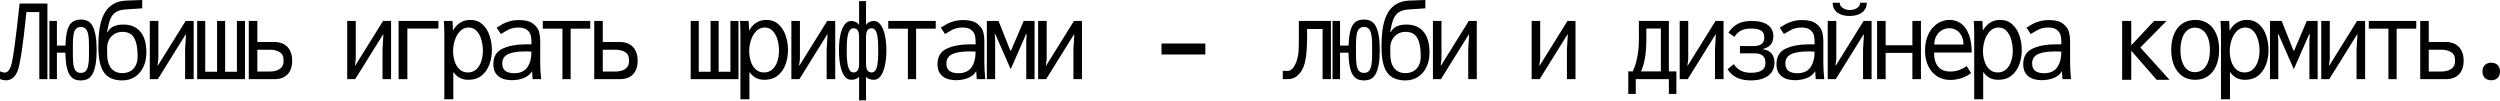 <svg width="1240" height="50" viewBox="0 0 1240 50" fill="none" xmlns="http://www.w3.org/2000/svg">
<path d="M23.516 39.257H19.492V5.981H13.104C11.4 22.691 9.914 32.515 8.645 35.451C7.377 38.369 5.483 39.828 2.963 39.828C1.93 39.828 0.942 39.619 0 39.202V35.369C0.834 35.786 1.649 35.994 2.447 35.994C3.915 35.994 5.038 34.454 5.818 31.373C6.615 28.274 7.92 18.405 9.733 1.767H23.516V39.257Z" fill="black"/>
<path d="M40.083 39.882C38.832 39.882 37.754 39.674 36.848 39.257C35.942 38.822 35.171 38.106 34.537 37.109C33.903 36.13 33.404 34.744 33.042 32.95C32.679 31.155 32.471 28.881 32.416 26.126H28.23V39.257H24.505V10.385H28.23V22.619H32.471C32.58 19.447 32.888 16.928 33.395 15.061C33.921 13.194 34.718 11.835 35.788 10.983C36.857 10.131 38.289 9.705 40.083 9.705C41.388 9.705 42.502 9.932 43.427 10.385C44.351 10.838 45.13 11.59 45.765 12.642C47.215 15.161 47.94 19.221 47.94 24.821C47.94 30.385 47.215 34.427 45.765 36.946C45.13 37.997 44.351 38.749 43.427 39.202C42.502 39.656 41.388 39.882 40.083 39.882ZM40.083 36.157C41.116 36.157 41.922 35.858 42.502 35.26C43.083 34.644 43.499 33.711 43.753 32.46C44.007 31.21 44.134 29.533 44.134 27.431V22.13C44.134 20.045 44.007 18.378 43.753 17.127C43.499 15.859 43.083 14.916 42.502 14.3C41.922 13.684 41.116 13.376 40.083 13.376C39.068 13.376 38.27 13.684 37.691 14.3C37.111 14.898 36.703 15.831 36.467 17.1C36.25 18.351 36.141 20.027 36.141 22.13V27.431C36.141 29.551 36.25 31.237 36.467 32.487C36.703 33.738 37.111 34.662 37.691 35.26C38.27 35.858 39.068 36.157 40.083 36.157Z" fill="black"/>
<path d="M60.673 39.882C58.77 39.882 57.049 39.592 55.508 39.012C53.986 38.432 52.744 37.499 51.784 36.212C49.79 33.638 48.793 29.316 48.793 23.244C48.793 19.239 49.056 15.84 49.581 13.049C50.125 10.24 50.959 7.929 52.083 6.117C54.312 2.456 57.774 0.517 62.468 0.299L70.542 0V4.132L62.06 4.703C60.048 4.848 58.462 5.319 57.302 6.117C56.161 6.914 55.282 8.074 54.665 9.597C54.067 11.119 53.542 13.222 53.089 15.904H53.36C54.067 14.617 55.064 13.675 56.351 13.076C57.656 12.478 59.287 12.179 61.244 12.179C64.815 12.179 67.597 13.348 69.591 15.686C71.602 18.024 72.608 21.486 72.608 26.072C72.608 28.736 72.11 31.119 71.113 33.221C70.134 35.306 68.739 36.937 66.926 38.115C65.114 39.293 63.03 39.882 60.673 39.882ZM60.673 36.266C62.178 36.266 63.501 35.949 64.643 35.315C65.784 34.662 66.672 33.711 67.307 32.46C67.941 31.21 68.258 29.696 68.258 27.92C68.258 23.824 67.678 20.779 66.519 18.786C65.377 16.792 63.465 15.795 60.782 15.795C59.151 15.795 57.755 16.185 56.596 16.964C55.436 17.725 54.566 18.704 53.986 19.9C53.424 21.096 53.143 22.338 53.143 23.625V26.452C53.143 29.787 53.804 32.261 55.127 33.874C56.469 35.469 58.317 36.266 60.673 36.266Z" fill="black"/>
<path d="M78.273 39.257H74.304V10.385H78.545V29.334L78.138 32.487H78.328L92.084 10.385H96.053V39.257H91.812V24.549L92.247 17.154H92.03L78.273 39.257Z" fill="black"/>
<path d="M121.51 39.257H97.804V10.385H101.8V35.587H107.672V10.385H111.669V35.587H117.514V10.385H121.51V39.257Z" fill="black"/>
<path d="M123.396 39.257V10.385H127.638V20.825H136.12C137.95 20.825 139.527 21.196 140.85 21.939C142.173 22.664 143.179 23.724 143.868 25.12C144.574 26.515 144.928 28.165 144.928 30.068C144.928 32.986 144.158 35.251 142.617 36.864C141.095 38.459 138.947 39.257 136.174 39.257H123.396ZM133.945 35.478C135.105 35.478 136.183 35.315 137.18 34.989C138.195 34.644 139.019 34.109 139.654 33.385C140.306 32.642 140.632 31.708 140.632 30.584V29.497C140.632 27.829 139.98 26.606 138.675 25.827C137.37 25.047 135.793 24.658 133.945 24.658H127.638V35.478H133.945Z" fill="black"/>
<path d="M176.186 39.257H172.217V10.385H176.458V29.334L176.05 32.487H176.24L189.996 10.385H193.966V39.257H189.725V24.549L190.16 17.154H189.942L176.186 39.257Z" fill="black"/>
<path d="M202.051 39.257H197.701V10.385H217.438V14.164H202.051V39.257Z" fill="black"/>
<path d="M220.385 16.774C220.385 14.871 220.321 12.913 220.194 10.902L220.167 10.385H224.463L224.68 15.17C225.659 13.43 226.864 12.116 228.296 11.228C229.746 10.322 231.386 9.869 233.216 9.869C235.663 9.869 237.693 10.612 239.306 12.098C240.919 13.566 242.097 15.442 242.84 17.725C243.602 20.009 243.982 22.365 243.982 24.794C243.982 27.313 243.574 29.696 242.759 31.944C241.943 34.191 240.665 36.031 238.926 37.462C237.186 38.876 234.993 39.583 232.346 39.583C230.661 39.583 229.229 39.266 228.051 38.632C226.873 37.997 225.804 37.018 224.843 35.695V49.234H220.385V16.774ZM232.075 35.94C233.706 35.94 235.074 35.442 236.18 34.445C237.303 33.43 238.137 32.107 238.681 30.476C239.243 28.826 239.524 27.05 239.524 25.147C239.524 23.407 239.288 21.658 238.817 19.9C238.346 18.124 237.575 16.638 236.506 15.442C235.455 14.245 234.105 13.647 232.455 13.647C230.788 13.647 229.365 14.255 228.187 15.469C227.027 16.683 226.157 18.197 225.577 20.009C225.015 21.821 224.734 23.607 224.734 25.365C224.734 26.96 224.97 28.573 225.441 30.204C225.931 31.835 226.728 33.203 227.834 34.309C228.939 35.396 230.353 35.94 232.075 35.94Z" fill="black"/>
<path d="M253.888 39.773C251.043 39.773 248.796 39.103 247.146 37.761C245.515 36.42 244.7 34.454 244.7 31.862C244.7 28.074 246.258 25.482 249.376 24.087C252.493 22.691 256.199 21.994 260.495 21.994H263.594V20.58C263.594 19.492 263.476 18.468 263.241 17.508C263.005 16.529 262.407 15.641 261.446 14.844C260.486 14.046 259.018 13.647 257.042 13.647C255.991 13.647 255.021 13.765 254.133 14.001C253.263 14.236 252.493 14.526 251.822 14.871C251.17 15.215 250.4 15.668 249.512 16.23L248.424 16.883L246.331 13.702C247.545 12.922 248.578 12.306 249.43 11.853C250.3 11.382 251.433 10.947 252.828 10.548C254.224 10.149 255.782 9.95 257.504 9.95C260.658 9.95 263.005 10.585 264.545 11.853C266.086 13.104 267.038 14.445 267.4 15.877C267.762 17.308 267.944 18.749 267.944 20.199V31.128C267.944 33.611 268.098 36.321 268.406 39.257H264.165C264.129 38.858 264.092 38.269 264.056 37.49L263.893 35.315C262.969 36.873 261.591 38.006 259.761 38.713C257.93 39.42 255.973 39.773 253.888 39.773ZM254.976 36.321C257.985 36.321 260.169 35.351 261.528 33.412C262.905 31.473 263.594 28.872 263.594 25.609C262.343 25.537 261.482 25.501 261.011 25.501C258.22 25.501 255.946 25.709 254.188 26.126C252.448 26.525 251.161 27.168 250.327 28.056C249.512 28.926 249.104 30.059 249.104 31.454C249.104 33.122 249.62 34.354 250.653 35.152C251.705 35.931 253.145 36.321 254.976 36.321Z" fill="black"/>
<path d="M283.043 39.257H278.965V14.218H269.232V10.385H292.775V14.218H283.043V39.257Z" fill="black"/>
<path d="M294.743 39.257V10.385H298.984V20.825H307.466C309.297 20.825 310.874 21.196 312.197 21.939C313.52 22.664 314.526 23.724 315.214 25.12C315.921 26.515 316.275 28.165 316.275 30.068C316.275 32.986 315.504 35.251 313.964 36.864C312.441 38.459 310.294 39.257 307.521 39.257H294.743ZM305.291 35.478C306.451 35.478 307.53 35.315 308.527 34.989C309.542 34.644 310.366 34.109 311.001 33.385C311.653 32.642 311.979 31.708 311.979 30.584V29.497C311.979 27.829 311.327 26.606 310.022 25.827C308.717 25.047 307.14 24.658 305.291 24.658H298.984V35.478H305.291Z" fill="black"/>
<path d="M366.291 39.257H342.585V10.385H346.581V35.587H352.453V10.385H356.45V35.587H362.295V10.385H366.291V39.257Z" fill="black"/>
<path d="M367.253 16.774C367.253 14.871 367.19 12.913 367.063 10.902L367.036 10.385H371.331L371.549 15.17C372.527 13.43 373.733 12.116 375.164 11.228C376.614 10.322 378.255 9.869 380.085 9.869C382.532 9.869 384.562 10.612 386.175 12.098C387.788 13.566 388.966 15.442 389.709 17.725C390.47 20.009 390.851 22.365 390.851 24.794C390.851 27.313 390.443 29.696 389.627 31.944C388.812 34.191 387.534 36.031 385.794 37.462C384.054 38.876 381.861 39.583 379.215 39.583C377.53 39.583 376.098 39.266 374.92 38.632C373.742 37.997 372.672 37.018 371.712 35.695V49.234H367.253V16.774ZM378.943 35.94C380.574 35.94 381.943 35.442 383.048 34.445C384.172 33.43 385.006 32.107 385.55 30.476C386.111 28.826 386.392 27.05 386.392 25.147C386.392 23.407 386.157 21.658 385.685 19.9C385.214 18.124 384.444 16.638 383.375 15.442C382.323 14.245 380.973 13.647 379.324 13.647C377.657 13.647 376.234 14.255 375.056 15.469C373.896 16.683 373.026 18.197 372.446 20.009C371.884 21.821 371.603 23.607 371.603 25.365C371.603 26.96 371.839 28.573 372.31 30.204C372.799 31.835 373.597 33.203 374.702 34.309C375.808 35.396 377.222 35.94 378.943 35.94Z" fill="black"/>
<path d="M396.489 39.257H392.52V10.385H396.761V29.334L396.353 32.487H396.543L410.3 10.385H414.269V39.257H410.028V24.549L410.463 17.154H410.245L396.489 39.257Z" fill="black"/>
<path d="M433.391 10.385C434.805 10.385 435.974 11.074 436.898 12.451C437.841 13.81 438.529 15.596 438.964 17.807C439.417 20 439.644 22.392 439.644 24.984C439.644 27.612 439.417 30.032 438.964 32.243C438.529 34.436 437.841 36.212 436.898 37.571C435.974 38.912 434.805 39.583 433.391 39.583C432.63 39.583 431.878 39.447 431.135 39.175C430.392 38.903 429.866 38.514 429.558 38.006V49.751H426.105V37.979C425.779 38.486 425.244 38.885 424.501 39.175C423.776 39.447 423.033 39.583 422.272 39.583C420.84 39.583 419.662 38.921 418.738 37.598C417.832 36.257 417.17 34.49 416.753 32.297C416.336 30.104 416.128 27.666 416.128 24.984C416.128 22.284 416.336 19.837 416.753 17.644C417.188 15.451 417.868 13.693 418.792 12.37C419.717 11.047 420.876 10.385 422.272 10.385C423.051 10.385 423.803 10.575 424.528 10.956C425.272 11.319 425.797 11.808 426.105 12.424V0.571H429.558V12.424C429.866 11.808 430.383 11.319 431.107 10.956C431.851 10.575 432.612 10.385 433.391 10.385ZM423.332 35.94C424.238 35.94 424.927 35.596 425.398 34.907C425.87 34.218 426.105 33.203 426.105 31.862V18.106C426.105 16.747 425.87 15.723 425.398 15.034C424.927 14.345 424.238 14.001 423.332 14.001C422.209 14.001 421.366 14.789 420.804 16.366C420.26 17.925 419.988 20.535 419.988 24.196V25.827C419.988 29.252 420.26 31.799 420.804 33.466C421.366 35.115 422.209 35.94 423.332 35.94ZM435.593 24.196C435.593 21.676 435.475 19.674 435.24 18.188C435.004 16.701 434.642 15.632 434.152 14.979C433.681 14.327 433.074 14.001 432.331 14.001C431.425 14.001 430.736 14.345 430.265 15.034C429.794 15.723 429.558 16.747 429.558 18.106V31.862C429.558 33.203 429.794 34.218 430.265 34.907C430.754 35.596 431.443 35.94 432.331 35.94C433.074 35.94 433.681 35.623 434.152 34.989C434.642 34.336 435.004 33.285 435.24 31.835C435.475 30.367 435.593 28.391 435.593 25.908V24.196Z" fill="black"/>
<path d="M454.389 39.257H450.311V14.218H440.579V10.385H464.122V14.218H454.389V39.257Z" fill="black"/>
<path d="M474.192 39.773C471.346 39.773 469.099 39.103 467.449 37.761C465.818 36.42 465.003 34.454 465.003 31.862C465.003 28.074 466.561 25.482 469.679 24.087C472.796 22.691 476.502 21.994 480.798 21.994H483.897V20.58C483.897 19.492 483.779 18.468 483.544 17.508C483.308 16.529 482.71 15.641 481.749 14.844C480.789 14.046 479.321 13.647 477.345 13.647C476.294 13.647 475.324 13.765 474.436 14.001C473.566 14.236 472.796 14.526 472.125 14.871C471.473 15.215 470.703 15.668 469.815 16.23L468.727 16.883L466.634 13.702C467.848 12.922 468.881 12.306 469.733 11.853C470.603 11.382 471.736 10.947 473.131 10.548C474.527 10.149 476.086 9.95 477.807 9.95C480.961 9.95 483.308 10.585 484.849 11.853C486.389 13.104 487.341 14.445 487.703 15.877C488.066 17.308 488.247 18.749 488.247 20.199V31.128C488.247 33.611 488.401 36.321 488.709 39.257H484.468C484.432 38.858 484.395 38.269 484.359 37.49L484.196 35.315C483.272 36.873 481.894 38.006 480.064 38.713C478.233 39.42 476.276 39.773 474.192 39.773ZM475.279 36.321C478.288 36.321 480.472 35.351 481.831 33.412C483.208 31.473 483.897 28.872 483.897 25.609C482.646 25.537 481.786 25.501 481.314 25.501C478.523 25.501 476.249 25.709 474.491 26.126C472.751 26.525 471.464 27.168 470.63 28.056C469.815 28.926 469.407 30.059 469.407 31.454C469.407 33.122 469.923 34.354 470.956 35.152C472.008 35.931 473.448 36.321 475.279 36.321Z" fill="black"/>
<path d="M493.586 39.257H489.481V10.385H495.271L501.116 25.093H501.47L507.75 10.385H513.133V39.257H509.028V19.628L509.299 17.046H508.892L501.307 34.309L493.722 17.046H493.368L493.586 19.628V39.257Z" fill="black"/>
<path d="M518.88 39.257H514.91V10.385H519.151V29.334L518.744 32.487H518.934L532.69 10.385H536.659V39.257H532.418V24.549L532.853 17.154H532.636L518.88 39.257Z" fill="black"/>
<path d="M597.849 27.023H576.1V21.586H597.849V27.023Z" fill="black"/>
<path d="M636.268 39.257V35.152H638.823C639.802 35.152 640.69 34.599 641.488 33.493C642.285 32.388 642.919 31.038 643.391 29.443C643.771 28.156 644.007 26.815 644.098 25.419C644.188 24.005 644.233 21.649 644.233 18.351V10.385H660.137V39.257H656.005V14.382H648.311V18.622C648.311 24.241 647.894 28.582 647.061 31.645C646.39 34.128 645.194 36.103 643.472 37.571C642.765 38.187 642.004 38.622 641.189 38.876C640.391 39.13 639.403 39.257 638.225 39.257H636.268Z" fill="black"/>
<path d="M676.514 39.882C675.263 39.882 674.185 39.674 673.279 39.257C672.373 38.822 671.602 38.106 670.968 37.109C670.334 36.13 669.835 34.744 669.473 32.95C669.11 31.155 668.902 28.881 668.848 26.126H664.661V39.257H660.936V10.385H664.661V22.619H668.902C669.011 19.447 669.319 16.928 669.826 15.061C670.352 13.194 671.149 11.835 672.219 10.983C673.288 10.131 674.72 9.705 676.514 9.705C677.819 9.705 678.934 9.932 679.858 10.385C680.782 10.838 681.562 11.59 682.196 12.642C683.646 15.161 684.371 19.221 684.371 24.821C684.371 30.385 683.646 34.427 682.196 36.946C681.562 37.997 680.782 38.749 679.858 39.202C678.934 39.656 677.819 39.882 676.514 39.882ZM676.514 36.157C677.547 36.157 678.354 35.858 678.934 35.26C679.514 34.644 679.93 33.711 680.184 32.46C680.438 31.21 680.565 29.533 680.565 27.431V22.13C680.565 20.045 680.438 18.378 680.184 17.127C679.93 15.859 679.514 14.916 678.934 14.3C678.354 13.684 677.547 13.376 676.514 13.376C675.499 13.376 674.702 13.684 674.122 14.3C673.542 14.898 673.134 15.831 672.898 17.1C672.681 18.351 672.572 20.027 672.572 22.13V27.431C672.572 29.551 672.681 31.237 672.898 32.487C673.134 33.738 673.542 34.662 674.122 35.26C674.702 35.858 675.499 36.157 676.514 36.157Z" fill="black"/>
<path d="M697.104 39.882C695.201 39.882 693.48 39.592 691.939 39.012C690.417 38.432 689.175 37.499 688.215 36.212C686.221 33.638 685.224 29.316 685.224 23.244C685.224 19.239 685.487 15.84 686.013 13.049C686.556 10.24 687.39 7.929 688.514 6.117C690.743 2.456 694.205 0.517 698.899 0.299L706.973 0V4.132L698.491 4.703C696.479 4.848 694.893 5.319 693.733 6.117C692.592 6.914 691.713 8.074 691.096 9.597C690.498 11.119 689.973 13.222 689.52 15.904H689.791C690.498 14.617 691.495 13.675 692.782 13.076C694.087 12.478 695.718 12.179 697.675 12.179C701.246 12.179 704.028 13.348 706.022 15.686C708.033 18.024 709.039 21.486 709.039 26.072C709.039 28.736 708.541 31.119 707.544 33.221C706.565 35.306 705.17 36.937 703.357 38.115C701.545 39.293 699.461 39.882 697.104 39.882ZM697.104 36.266C698.609 36.266 699.932 35.949 701.074 35.315C702.215 34.662 703.104 33.711 703.738 32.46C704.372 31.21 704.689 29.696 704.689 27.92C704.689 23.824 704.109 20.779 702.949 18.786C701.808 16.792 699.896 15.795 697.213 15.795C695.582 15.795 694.186 16.185 693.027 16.964C691.867 17.725 690.997 18.704 690.417 19.9C689.855 21.096 689.574 22.338 689.574 23.625V26.452C689.574 29.787 690.235 32.261 691.559 33.874C692.9 35.469 694.748 36.266 697.104 36.266Z" fill="black"/>
<path d="M714.704 39.257H710.735V10.385H714.976V29.334L714.569 32.487H714.759L728.515 10.385H732.484V39.257H728.243V24.549L728.678 17.154H728.461L714.704 39.257Z" fill="black"/>
<path d="M763.661 39.257H759.692V10.385H763.933V29.334L763.525 32.487H763.715L777.471 10.385H781.44V39.257H777.199V24.549L777.634 17.154H777.417L763.661 39.257Z" fill="black"/>
<path d="M807.615 46.597V35.423H809.817C810.796 33.448 811.548 31.119 812.073 28.437C812.617 25.754 812.889 22.746 812.889 19.411V10.385H827.76V35.423H831.484V46.597H827.76V39.257H811.339V46.597H807.615ZM823.79 35.423V14.164H816.586V19.683C816.586 23.054 816.369 26.017 815.934 28.573C815.499 31.128 814.837 33.412 813.949 35.423H823.79Z" fill="black"/>
<path d="M837.095 39.257H833.126V10.385H837.367V29.334L836.959 32.487H837.149L850.906 10.385H854.875V39.257H850.634V24.549L851.069 17.154H850.851L837.095 39.257Z" fill="black"/>
<path d="M868.424 39.882C865.651 39.882 863.331 39.429 861.464 38.523C859.598 37.598 858.066 36.212 856.87 34.363L859.996 31.808C861.736 34.671 864.546 36.103 868.424 36.103C870.871 36.103 872.683 35.704 873.861 34.907C875.039 34.091 875.628 33.004 875.628 31.645V30.856C875.628 29.443 875.175 28.355 874.269 27.594C873.381 26.833 872.085 26.452 870.381 26.452H863.014V22.836H869.865C871.569 22.836 872.855 22.501 873.725 21.83C874.613 21.142 875.057 20.145 875.057 18.84V18.215C875.057 16.91 874.55 15.913 873.535 15.224C872.52 14.517 870.853 14.164 868.533 14.164C866.485 14.164 864.799 14.508 863.476 15.197C862.171 15.886 861.102 16.919 860.268 18.296L857.278 16.203C858.601 14.245 860.15 12.787 861.927 11.826C863.721 10.865 865.995 10.385 868.75 10.385C872.321 10.385 875.012 11.047 876.825 12.37C878.655 13.693 879.57 15.569 879.57 17.997C879.57 21.314 877.894 23.398 874.541 24.25V24.44C876.353 24.73 877.74 25.446 878.7 26.588C879.661 27.73 880.141 29.207 880.141 31.019C880.141 32.85 879.679 34.436 878.755 35.777C877.849 37.1 876.516 38.115 874.758 38.822C873.019 39.529 870.907 39.882 868.424 39.882Z" fill="black"/>
<path d="M890.32 39.773C887.474 39.773 885.227 39.103 883.577 37.761C881.946 36.42 881.131 34.454 881.131 31.862C881.131 28.074 882.689 25.482 885.807 24.087C888.924 22.691 892.63 21.994 896.926 21.994H900.025V20.58C900.025 19.492 899.907 18.468 899.672 17.508C899.436 16.529 898.838 15.641 897.877 14.844C896.917 14.046 895.449 13.647 893.473 13.647C892.422 13.647 891.452 13.765 890.564 14.001C889.694 14.236 888.924 14.526 888.253 14.871C887.601 15.215 886.831 15.668 885.943 16.23L884.855 16.883L882.762 13.702C883.976 12.922 885.009 12.306 885.861 11.853C886.731 11.382 887.864 10.947 889.259 10.548C890.655 10.149 892.213 9.95 893.935 9.95C897.089 9.95 899.436 10.585 900.976 11.853C902.517 13.104 903.468 14.445 903.831 15.877C904.193 17.308 904.375 18.749 904.375 20.199V31.128C904.375 33.611 904.529 36.321 904.837 39.257H900.596C900.56 38.858 900.523 38.269 900.487 37.49L900.324 35.315C899.4 36.873 898.022 38.006 896.192 38.713C894.361 39.42 892.404 39.773 890.32 39.773ZM891.407 36.321C894.416 36.321 896.6 35.351 897.959 33.412C899.336 31.473 900.025 28.872 900.025 25.609C898.774 25.537 897.913 25.501 897.442 25.501C894.651 25.501 892.377 25.709 890.619 26.126C888.879 26.525 887.592 27.168 886.758 28.056C885.943 28.926 885.535 30.059 885.535 31.454C885.535 33.122 886.051 34.354 887.084 35.152C888.136 35.931 889.576 36.321 891.407 36.321Z" fill="black"/>
<path d="M917.38 7.911C915.785 7.911 914.354 7.676 913.085 7.204C911.834 6.715 910.838 5.981 910.094 5.002C909.369 4.024 909.007 2.809 909.007 1.359H912.514C912.514 2.121 912.768 2.782 913.275 3.344C913.801 3.888 914.444 4.295 915.205 4.567C915.985 4.839 916.746 4.975 917.489 4.975C918.305 4.975 919.102 4.848 919.881 4.594C920.661 4.323 921.304 3.915 921.812 3.371C922.319 2.809 922.573 2.139 922.573 1.359H925.917C925.917 2.809 925.536 4.024 924.775 5.002C924.014 5.981 922.99 6.715 921.703 7.204C920.416 7.676 918.975 7.911 917.38 7.911ZM910.529 39.257H906.56V10.385H910.801V29.334L910.393 32.487H910.584L924.34 10.385H928.309V39.257H924.068V24.549L924.503 17.154H924.286L910.529 39.257Z" fill="black"/>
<path d="M935.279 39.257H931.038V10.385H935.279V22.456H948.546V10.385H952.787V39.257H948.546V26.235H935.279V39.257Z" fill="black"/>
<path d="M967.397 39.664C964.914 39.664 962.712 39.057 960.791 37.843C958.888 36.611 957.41 34.889 956.359 32.678C955.326 30.448 954.81 27.902 954.81 25.038C954.81 22.102 955.335 19.483 956.386 17.182C957.456 14.88 958.924 13.086 960.791 11.799C962.657 10.512 964.724 9.869 966.989 9.869C969.164 9.869 971.076 10.485 972.725 11.717C974.393 12.95 975.68 14.78 976.586 17.209C977.51 19.637 977.972 22.592 977.972 26.072H959.295C959.295 29.171 959.984 31.518 961.362 33.113C962.739 34.69 964.733 35.478 967.342 35.478C969.046 35.478 970.623 35.188 972.073 34.608C973.523 34.028 974.656 33.412 975.471 32.759L977.619 36.212C976.984 36.792 976.115 37.354 975.009 37.897C973.922 38.423 972.707 38.849 971.366 39.175C970.025 39.501 968.702 39.664 967.397 39.664ZM973.894 22.102C973.894 20.507 973.586 19.094 972.97 17.861C972.372 16.629 971.538 15.677 970.469 15.007C969.4 14.336 968.203 14.001 966.88 14.001C965.539 14.001 964.289 14.336 963.129 15.007C961.987 15.677 961.081 16.638 960.41 17.889C959.739 19.121 959.404 20.526 959.404 22.102H973.894Z" fill="black"/>
<path d="M979.206 16.774C979.206 14.871 979.143 12.913 979.016 10.902L978.989 10.385H983.284L983.502 15.17C984.48 13.43 985.686 12.116 987.117 11.228C988.567 10.322 990.208 9.869 992.038 9.869C994.485 9.869 996.515 10.612 998.128 12.098C999.741 13.566 1000.92 15.442 1001.66 17.725C1002.42 20.009 1002.8 22.365 1002.8 24.794C1002.8 27.313 1002.4 29.696 1001.58 31.944C1000.76 34.191 999.487 36.031 997.747 37.462C996.007 38.876 993.814 39.583 991.168 39.583C989.483 39.583 988.051 39.266 986.873 38.632C985.695 37.997 984.625 37.018 983.665 35.695V49.234H979.206V16.774ZM990.896 35.94C992.527 35.94 993.896 35.442 995.001 34.445C996.125 33.43 996.959 32.107 997.502 30.476C998.064 28.826 998.345 27.05 998.345 25.147C998.345 23.407 998.11 21.658 997.638 19.9C997.167 18.124 996.397 16.638 995.328 15.442C994.276 14.245 992.926 13.647 991.277 13.647C989.609 13.647 988.187 14.255 987.009 15.469C985.849 16.683 984.979 18.197 984.399 20.009C983.837 21.821 983.556 23.607 983.556 25.365C983.556 26.96 983.792 28.573 984.263 30.204C984.752 31.835 985.55 33.203 986.655 34.309C987.761 35.396 989.175 35.94 990.896 35.94Z" fill="black"/>
<path d="M1012.71 39.773C1009.86 39.773 1007.62 39.103 1005.97 37.761C1004.34 36.42 1003.52 34.454 1003.52 31.862C1003.52 28.074 1005.08 25.482 1008.2 24.087C1011.31 22.691 1015.02 21.994 1019.32 21.994H1022.42V20.58C1022.42 19.492 1022.3 18.468 1022.06 17.508C1021.83 16.529 1021.23 15.641 1020.27 14.844C1019.31 14.046 1017.84 13.647 1015.86 13.647C1014.81 13.647 1013.84 13.765 1012.95 14.001C1012.08 14.236 1011.31 14.526 1010.64 14.871C1009.99 15.215 1009.22 15.668 1008.33 16.23L1007.25 16.883L1005.15 13.702C1006.37 12.922 1007.4 12.306 1008.25 11.853C1009.12 11.382 1010.25 10.947 1011.65 10.548C1013.05 10.149 1014.6 9.95 1016.33 9.95C1019.48 9.95 1021.83 10.585 1023.37 11.853C1024.91 13.104 1025.86 14.445 1026.22 15.877C1026.58 17.308 1026.77 18.749 1026.77 20.199V31.128C1026.77 33.611 1026.92 36.321 1027.23 39.257H1022.99C1022.95 38.858 1022.91 38.269 1022.88 37.49L1022.71 35.315C1021.79 36.873 1020.41 38.006 1018.58 38.713C1016.75 39.42 1014.79 39.773 1012.71 39.773ZM1013.8 36.321C1016.81 36.321 1018.99 35.351 1020.35 33.412C1021.73 31.473 1022.42 28.872 1022.42 25.609C1021.17 25.537 1020.3 25.501 1019.83 25.501C1017.04 25.501 1014.77 25.709 1013.01 26.126C1011.27 26.525 1009.98 27.168 1009.15 28.056C1008.33 28.926 1007.93 30.059 1007.93 31.454C1007.93 33.122 1008.44 34.354 1009.47 35.152C1010.53 35.931 1011.97 36.321 1013.8 36.321Z" fill="black"/>
<path d="M1061.61 23.57L1076.08 39.583H1069.71L1057.1 25.147V39.583H1052.59V10.385H1057.1V22.483L1068.44 10.385H1074.61L1061.61 23.57Z" fill="black"/>
<path d="M1088.81 39.583C1086.38 39.583 1084.27 38.976 1082.47 37.761C1080.7 36.529 1079.33 34.798 1078.37 32.569C1077.41 30.322 1076.93 27.684 1076.93 24.658C1076.93 21.649 1077.41 19.03 1078.37 16.801C1079.33 14.572 1080.71 12.859 1082.5 11.663C1084.3 10.467 1086.42 9.869 1088.86 9.869C1091.29 9.869 1093.39 10.467 1095.17 11.663C1096.95 12.859 1098.31 14.572 1099.25 16.801C1100.21 19.03 1100.69 21.649 1100.69 24.658C1100.69 27.684 1100.21 30.322 1099.25 32.569C1098.31 34.798 1096.94 36.529 1095.14 37.761C1093.37 38.976 1091.26 39.583 1088.81 39.583ZM1088.65 35.804C1090.17 35.804 1091.49 35.36 1092.61 34.472C1093.76 33.584 1094.63 32.315 1095.22 30.666C1095.82 29.017 1096.12 27.086 1096.12 24.875C1096.12 22.573 1095.82 20.589 1095.22 18.922C1094.63 17.236 1093.76 15.949 1092.61 15.061C1091.49 14.155 1090.17 13.702 1088.65 13.702C1087.2 13.702 1085.93 14.155 1084.84 15.061C1083.77 15.967 1082.95 17.263 1082.37 18.949C1081.79 20.634 1081.5 22.628 1081.5 24.93C1081.5 27.141 1081.79 29.071 1082.37 30.72C1082.95 32.352 1083.77 33.611 1084.84 34.499C1085.93 35.369 1087.2 35.804 1088.65 35.804Z" fill="black"/>
<path d="M1101.6 16.774C1101.6 14.871 1101.53 12.913 1101.41 10.902L1101.38 10.385H1105.67L1105.89 15.17C1106.87 13.43 1108.08 12.116 1109.51 11.228C1110.96 10.322 1112.6 9.869 1114.43 9.869C1116.88 9.869 1118.91 10.612 1120.52 12.098C1122.13 13.566 1123.31 15.442 1124.05 17.725C1124.81 20.009 1125.19 22.365 1125.19 24.794C1125.19 27.313 1124.79 29.696 1123.97 31.944C1123.16 34.191 1121.88 36.031 1120.14 37.462C1118.4 38.876 1116.2 39.583 1113.56 39.583C1111.87 39.583 1110.44 39.266 1109.26 38.632C1108.09 37.997 1107.02 37.018 1106.06 35.695V49.234H1101.6V16.774ZM1113.29 35.94C1114.92 35.94 1116.29 35.442 1117.39 34.445C1118.52 33.43 1119.35 32.107 1119.89 30.476C1120.45 28.826 1120.74 27.05 1120.74 25.147C1120.74 23.407 1120.5 21.658 1120.03 19.9C1119.56 18.124 1118.79 16.638 1117.72 15.442C1116.67 14.245 1115.32 13.647 1113.67 13.647C1112 13.647 1110.58 14.255 1109.4 15.469C1108.24 16.683 1107.37 18.197 1106.79 20.009C1106.23 21.821 1105.95 23.607 1105.95 25.365C1105.95 26.96 1106.18 28.573 1106.65 30.204C1107.14 31.835 1107.94 33.203 1109.05 34.309C1110.15 35.396 1111.57 35.94 1113.29 35.94Z" fill="black"/>
<path d="M1130.02 39.257H1125.91V10.385H1131.7L1137.55 25.093H1137.9L1144.18 10.385H1149.56V39.257H1145.46V19.628L1145.73 17.046H1145.32L1137.74 34.309L1130.15 17.046H1129.8L1130.02 19.628V39.257Z" fill="black"/>
<path d="M1155.31 39.257H1151.34V10.385H1155.58V29.334L1155.17 32.487H1155.36L1169.12 10.385H1173.09V39.257H1168.85V24.549L1169.28 17.154H1169.07L1155.31 39.257Z" fill="black"/>
<path d="M1188.73 39.257H1184.65V14.218H1174.92V10.385H1198.47V14.218H1188.73V39.257Z" fill="black"/>
<path d="M1200.43 39.257V10.385H1204.67V20.825H1213.16C1214.99 20.825 1216.56 21.196 1217.89 21.939C1219.21 22.664 1220.22 23.724 1220.9 25.12C1221.61 26.515 1221.97 28.165 1221.97 30.068C1221.97 32.986 1221.19 35.251 1219.65 36.864C1218.13 38.459 1215.98 39.257 1213.21 39.257H1200.43ZM1210.98 35.478C1212.14 35.478 1213.22 35.315 1214.22 34.989C1215.23 34.644 1216.06 34.109 1216.69 33.385C1217.34 32.642 1217.67 31.708 1217.67 30.584V29.497C1217.67 27.829 1217.02 26.606 1215.71 25.827C1214.41 25.047 1212.83 24.658 1210.98 24.658H1204.67V35.478H1210.98Z" fill="black"/>
<path d="M1235.65 39.8C1234.31 39.8 1233.25 39.411 1232.47 38.632C1231.69 37.852 1231.3 36.792 1231.3 35.451C1231.3 34.091 1231.69 33.031 1232.47 32.27C1233.25 31.491 1234.31 31.101 1235.65 31.101C1237.01 31.101 1238.07 31.491 1238.83 32.27C1239.61 33.031 1240 34.091 1240 35.451C1240 36.792 1239.61 37.852 1238.83 38.632C1238.07 39.411 1237.01 39.8 1235.65 39.8Z" fill="black"/>
</svg>
